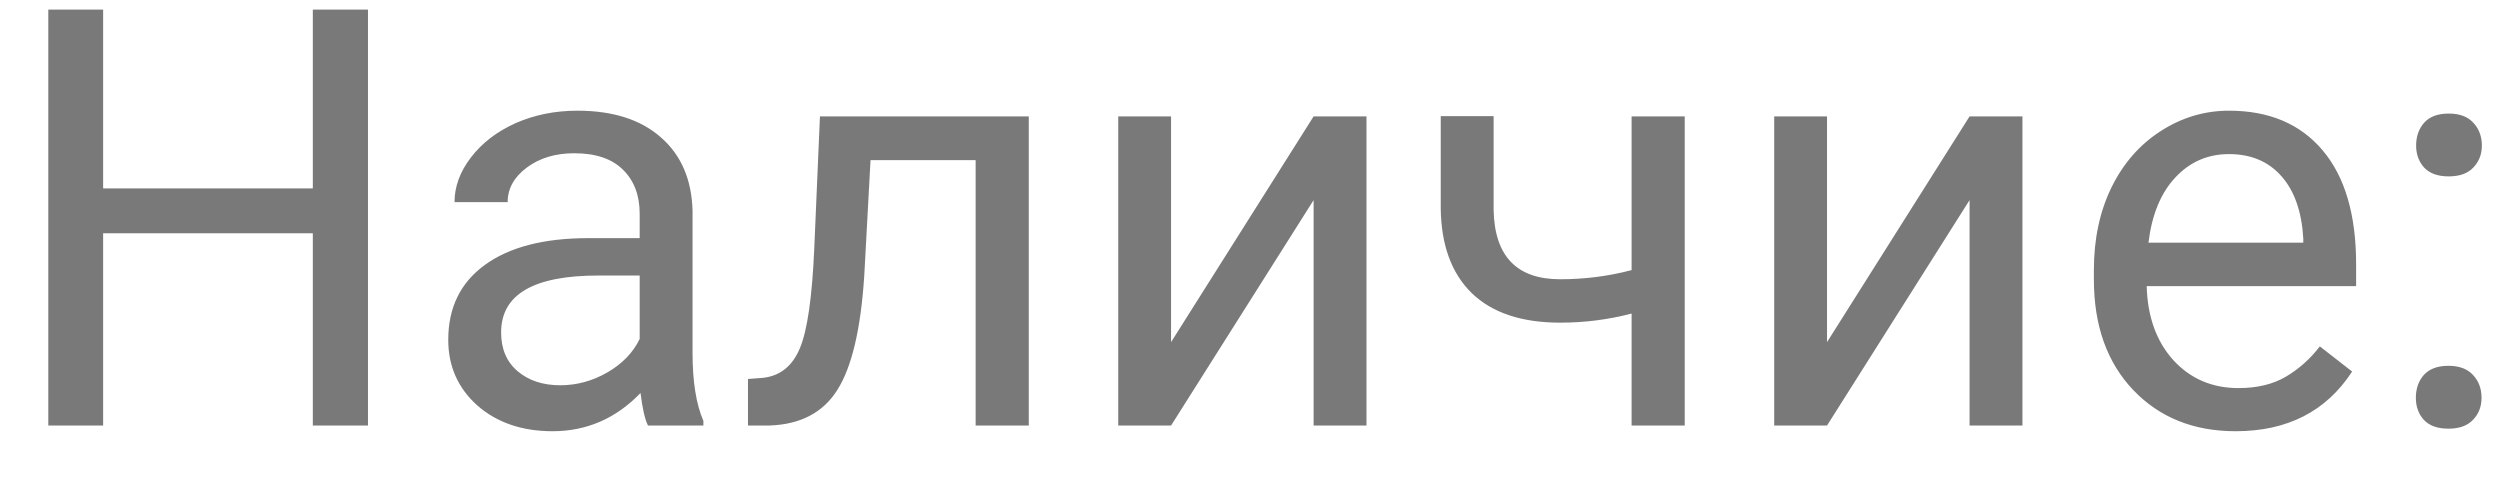 <svg width="47" height="9" viewBox="0 0 47 9" fill="none" xmlns="http://www.w3.org/2000/svg">
<path d="M6.918 8H5.881V4.385H1.939V8H0.908V0.18H1.939V3.542H5.881V0.18H6.918V8ZM12.182 8C12.124 7.885 12.078 7.681 12.042 7.388C11.58 7.868 11.029 8.107 10.388 8.107C9.815 8.107 9.344 7.946 8.975 7.624C8.61 7.298 8.427 6.886 8.427 6.389C8.427 5.784 8.656 5.314 9.115 4.981C9.577 4.645 10.225 4.477 11.059 4.477H12.026V4.02C12.026 3.673 11.922 3.397 11.714 3.193C11.507 2.985 11.2 2.881 10.796 2.881C10.441 2.881 10.144 2.971 9.904 3.15C9.664 3.329 9.544 3.546 9.544 3.8H8.545C8.545 3.51 8.647 3.23 8.852 2.962C9.059 2.69 9.339 2.475 9.689 2.317C10.044 2.16 10.432 2.081 10.855 2.081C11.525 2.081 12.049 2.249 12.429 2.586C12.808 2.919 13.005 3.379 13.02 3.966V6.641C13.02 7.175 13.088 7.599 13.224 7.914V8H12.182ZM10.533 7.243C10.844 7.243 11.14 7.162 11.419 7.001C11.698 6.84 11.901 6.63 12.026 6.373V5.18H11.247C10.03 5.18 9.421 5.536 9.421 6.249C9.421 6.561 9.525 6.804 9.732 6.979C9.94 7.155 10.207 7.243 10.533 7.243ZM19.341 2.188V8H18.342V3.01H16.366L16.248 5.186C16.183 6.185 16.015 6.899 15.743 7.329C15.474 7.758 15.046 7.982 14.459 8H14.062V7.125L14.346 7.103C14.668 7.067 14.899 6.881 15.039 6.544C15.179 6.208 15.268 5.585 15.308 4.675L15.415 2.188H19.341ZM24.696 2.188H25.69V8H24.696V3.762L22.016 8H21.023V2.188H22.016V6.432L24.696 2.188ZM31.673 8H30.674V5.895C30.238 6.009 29.79 6.066 29.331 6.066C28.605 6.066 28.05 5.88 27.666 5.508C27.287 5.135 27.094 4.605 27.086 3.918V2.183H28.08V3.95C28.098 4.817 28.515 5.25 29.331 5.25C29.79 5.25 30.238 5.193 30.674 5.078V2.188H31.673V8ZM37.028 2.188H38.022V8H37.028V3.762L34.348 8H33.355V2.188H34.348V6.432L37.028 2.188ZM42.029 8.107C41.241 8.107 40.6 7.85 40.106 7.334C39.612 6.815 39.365 6.122 39.365 5.255V5.073C39.365 4.496 39.474 3.982 39.692 3.531C39.914 3.076 40.222 2.722 40.616 2.468C41.014 2.21 41.443 2.081 41.905 2.081C42.661 2.081 43.248 2.33 43.667 2.828C44.086 3.325 44.295 4.038 44.295 4.965V5.379H40.358C40.373 5.952 40.539 6.416 40.858 6.77C41.18 7.121 41.588 7.296 42.083 7.296C42.433 7.296 42.731 7.225 42.974 7.082C43.218 6.938 43.431 6.749 43.613 6.512L44.22 6.985C43.733 7.733 43.003 8.107 42.029 8.107ZM41.905 2.897C41.504 2.897 41.168 3.044 40.895 3.338C40.623 3.628 40.455 4.036 40.391 4.562H43.302V4.487C43.273 3.982 43.137 3.592 42.894 3.316C42.65 3.037 42.321 2.897 41.905 2.897ZM45.418 7.479C45.418 7.307 45.468 7.164 45.568 7.049C45.672 6.935 45.826 6.877 46.03 6.877C46.234 6.877 46.388 6.935 46.492 7.049C46.6 7.164 46.653 7.307 46.653 7.479C46.653 7.644 46.6 7.782 46.492 7.893C46.388 8.004 46.234 8.059 46.03 8.059C45.826 8.059 45.672 8.004 45.568 7.893C45.468 7.782 45.418 7.644 45.418 7.479ZM45.423 2.736C45.423 2.564 45.474 2.421 45.574 2.307C45.678 2.192 45.831 2.135 46.036 2.135C46.24 2.135 46.394 2.192 46.498 2.307C46.605 2.421 46.659 2.564 46.659 2.736C46.659 2.901 46.605 3.039 46.498 3.15C46.394 3.261 46.24 3.316 46.036 3.316C45.831 3.316 45.678 3.261 45.574 3.15C45.474 3.039 45.423 2.901 45.423 2.736Z" fill="#797979"/>
</svg>
